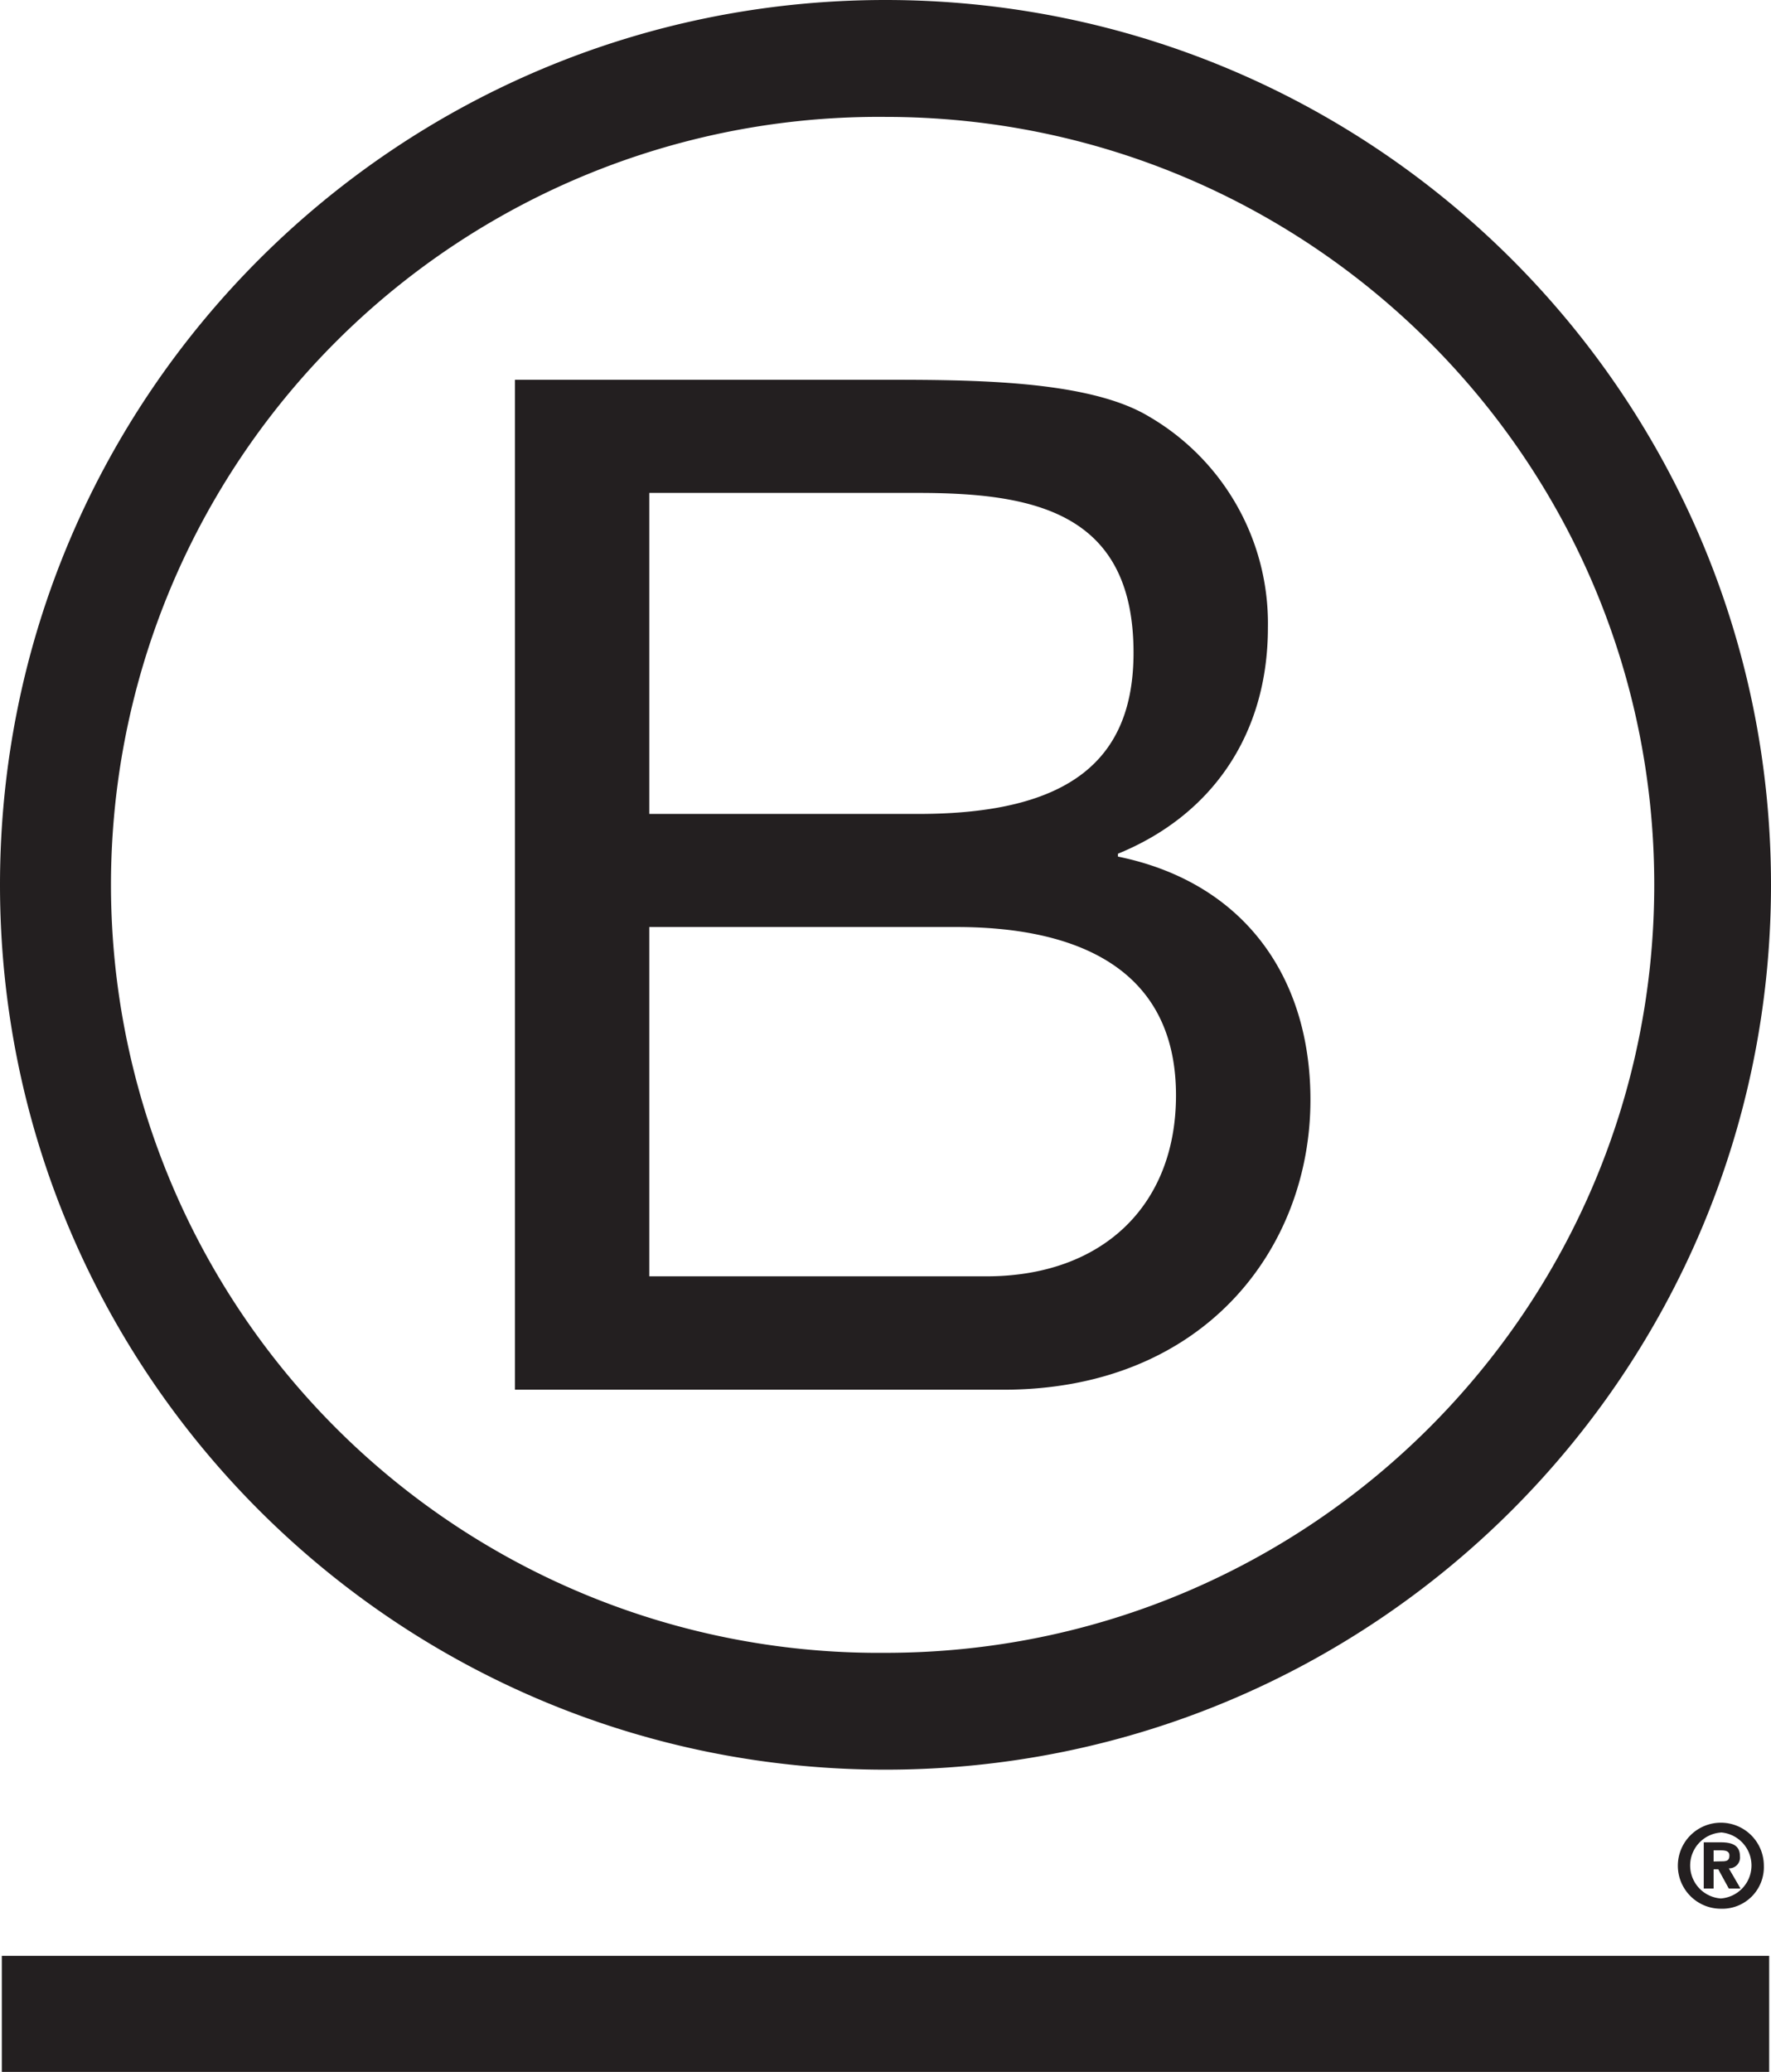 <svg height="353.58" width="302.32" xmlns="http://www.w3.org/2000/svg" data-testid="bia-logo" class="flex h-12 flex-row" viewBox="0 0 302.32 353.58" xmlns:xlink="http://www.w3.org/1999/xlink"><title>B Labs Logo - Home Link</title><g fill="#231F20"><path fill="#231F20" d="m87.9 64.81h62.58c15.23 0 35.28 0 45.67 6.28a40.86 40.86 0 0 1 20.29 36c0 18.34-9.65 32.09-25.6 38.6v.49c21.27 4.34 32.86 20.27 32.86 41.51 0 25.33-18.13 49.47-52.44 49.47h-83.36zm22.94 74.09h45.94c26.08 0 36.72-9.41 36.72-27.52 0-23.89-16.9-27.26-36.72-27.26h-45.94zm0 78.91h57.53c19.8 0 32.38-12.07 32.38-30.88 0-22.45-18.13-28.73-37.47-28.73h-52.44z"></path><path fill="#231F20" d="m282.39 151c0 72.38-58.75 131.06-131.24 131.06a131.06 131.06 0 1 1 0-262.11c72.49 0 131.24 58.67 131.24 131m-131.24-150.95c-83.47 0-151.15 67.59-151.15 151s67.68 151 151.15 151 151.17-67.6 151.17-151-67.68-151-151.17-151"></path><path fill="#231F20" d="m.31 333.77h301.7v19.81h-301.7z"></path><path fill="#231F20" d="m293.75 325.73a7.34 7.34 0 1 1 7.35-7.34 7.1 7.1 0 0 1 -7.35 7.34zm0-13a5.64 5.64 0 0 0 0 11.25 5.65 5.65 0 0 0 0-11.27zm-1.23 9.56h-1.68v-7.89h2.94c2 0 3.24.58 3.24 2.38a1.85 1.85 0 0 1 -1.9 2.06l2 3.45h-2l-1.8-3.29h-.8zm1.5-4.65c.75 0 1.2-.16 1.2-1s-.87-.87-1.51-.87h-1.19v1.9z"></path></g></svg>